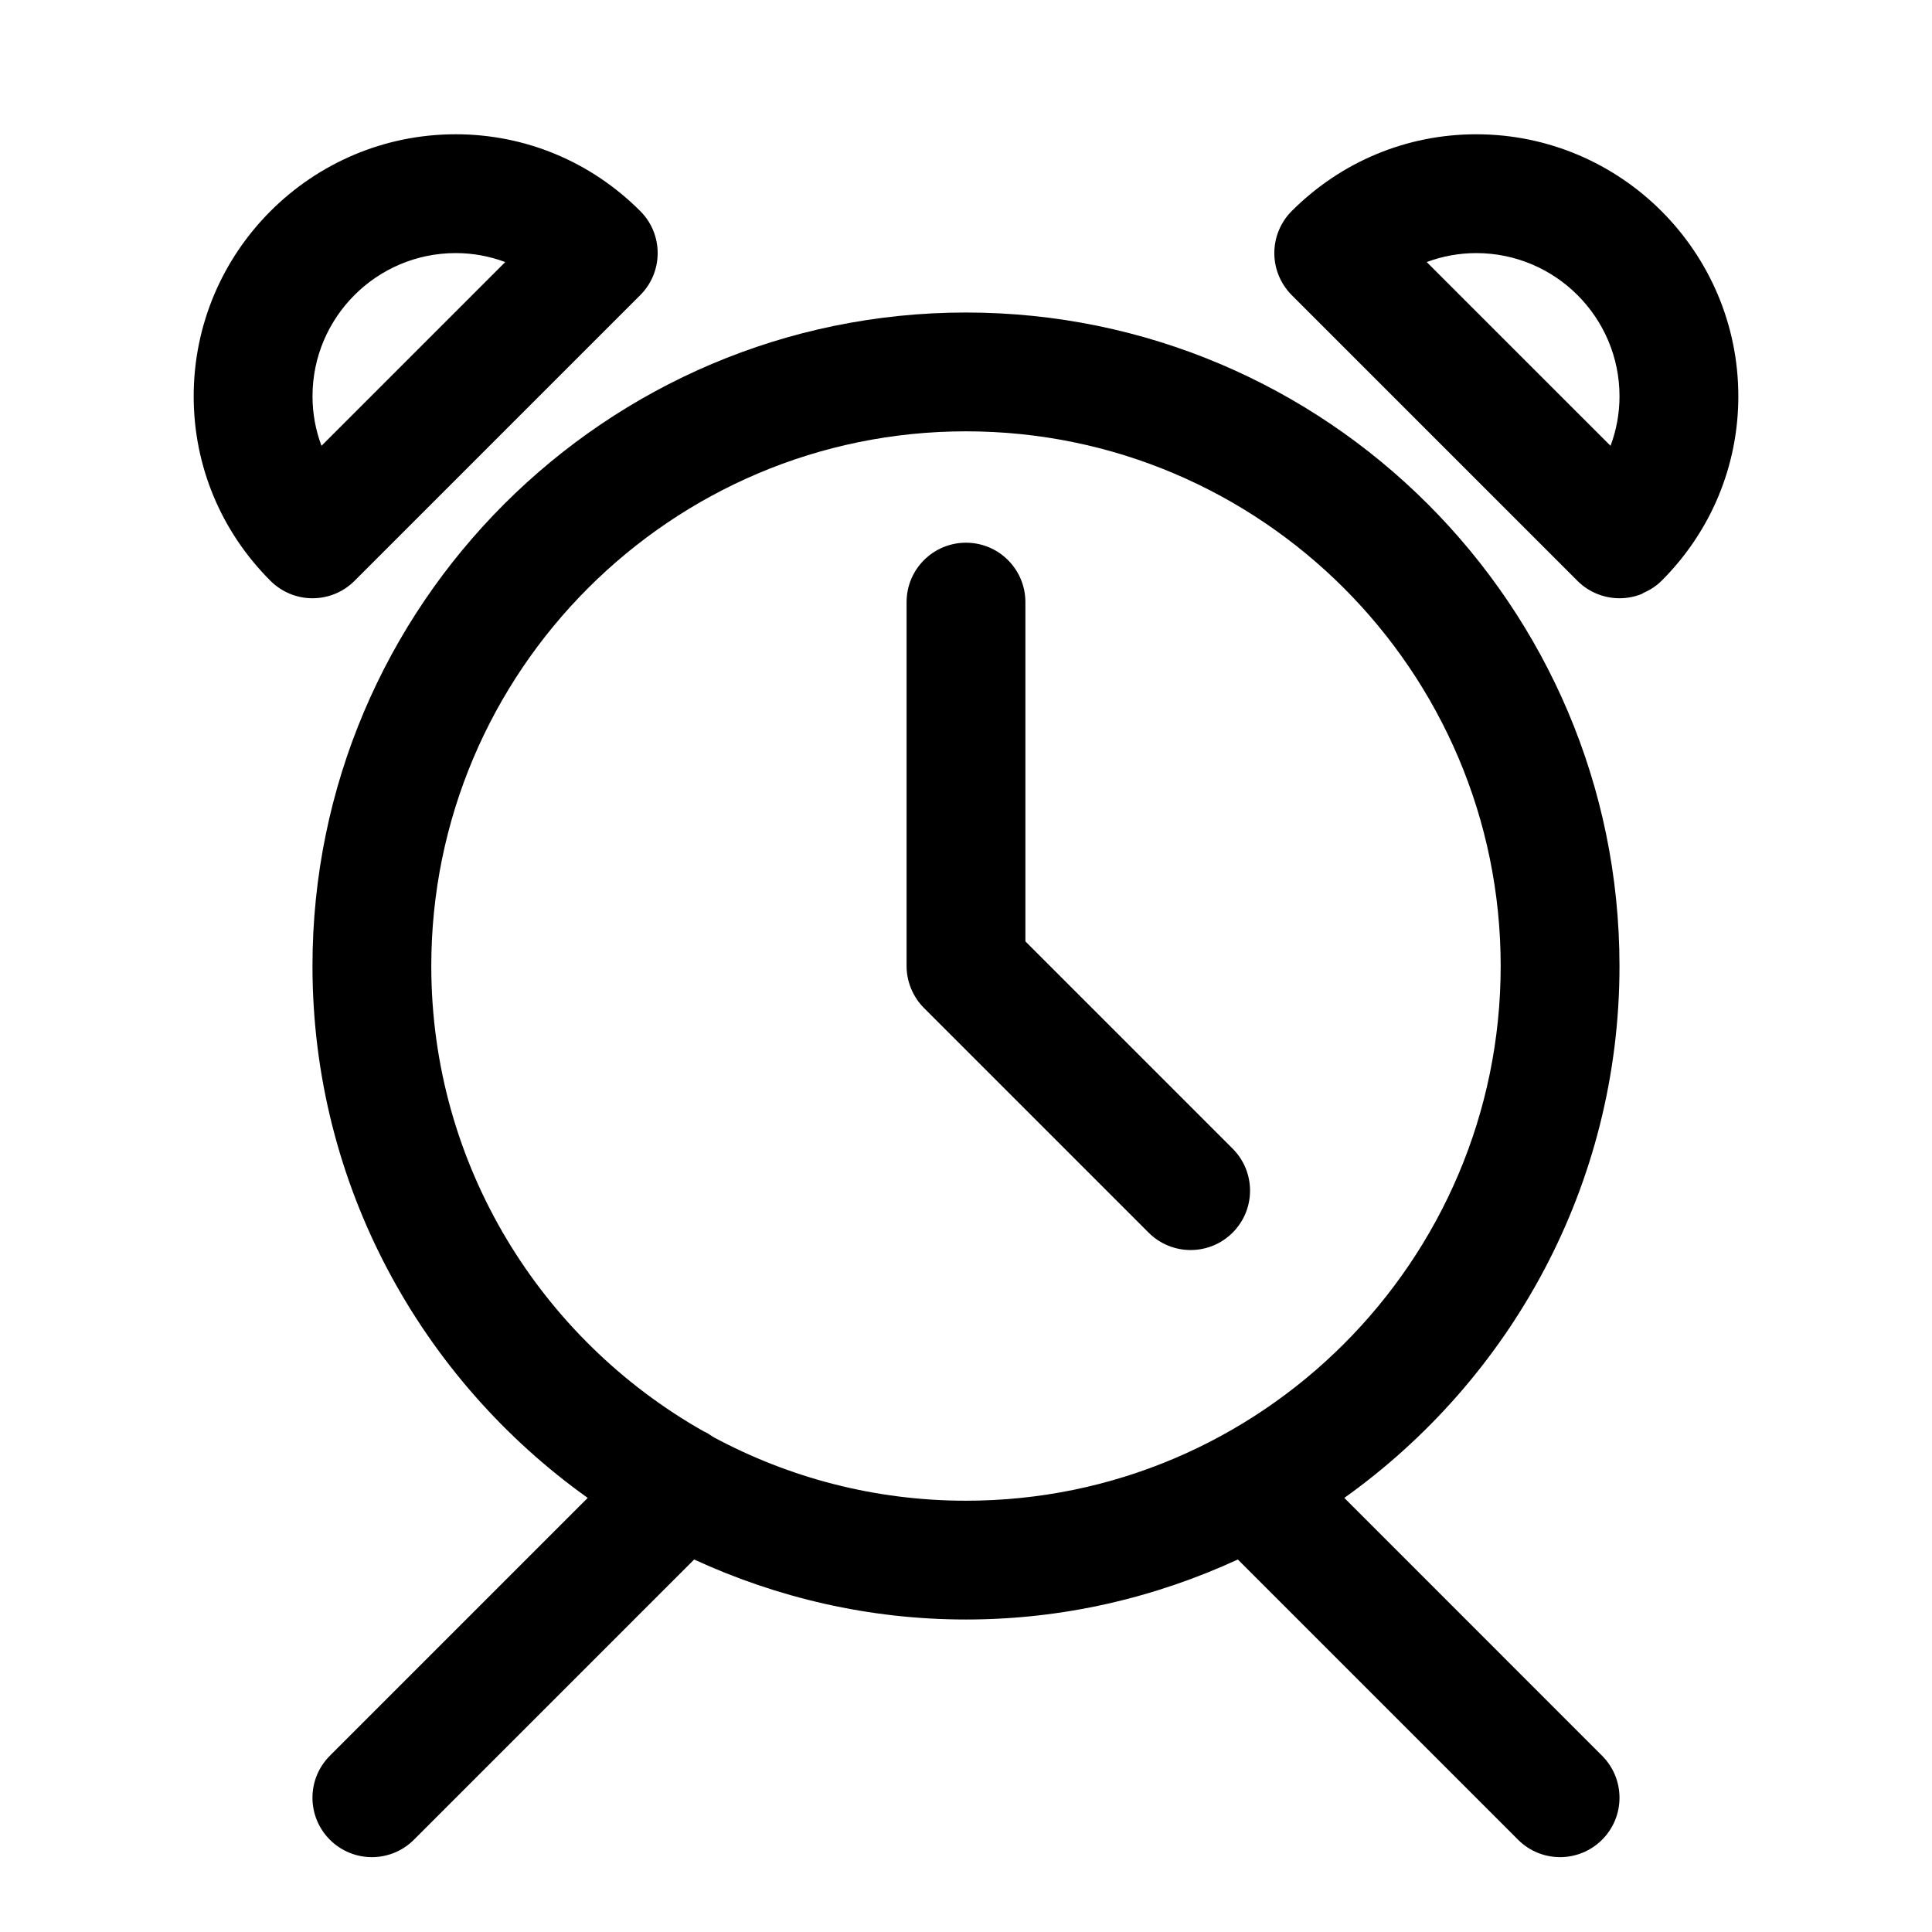 <?xml version="1.0" encoding="UTF-8"?>
<!-- Uploaded to: SVG Repo, www.svgrepo.com, Generator: SVG Repo Mixer Tools -->
<svg fill="#000000" width="800px" height="800px" version="1.1" viewBox="144 144 512 512" xmlns="http://www.w3.org/2000/svg">
 <g>
  <path d="m573.18 400c0-95.488-77.695-173.18-173.18-173.18-95.488-0.004-173.19 77.695-173.19 173.18 0 58.109 28.875 109.53 72.941 140.96l-68.328 68.328c-6.156 6.156-6.156 16.105 0 22.262 3.07 3.07 7.102 4.613 11.133 4.613s8.062-1.543 11.133-4.613l74.266-74.266c21.961 10.109 46.316 15.902 72.043 15.902s50.082-5.793 72.043-15.902l74.266 74.266c3.07 3.07 7.102 4.613 11.129 4.613 4.031 0 8.062-1.543 11.133-4.613 6.156-6.156 6.156-16.105 0-22.262l-68.312-68.328c44.051-31.426 72.926-82.848 72.926-140.96zm-240.1 124.85c-0.883-0.535-1.684-1.18-2.629-1.543-43.012-24.355-72.156-70.453-72.156-123.3 0-78.137 63.574-141.7 141.7-141.7s141.7 63.559 141.7 141.7-63.574 141.7-141.7 141.7c-24.195 0-46.961-6.125-66.91-16.848z"/>
  <path d="m237.95 297.93 75.73-75.73c2.957-2.941 4.609-6.941 4.609-11.129s-1.652-8.188-4.613-11.133c-13.113-13.129-30.496-20.355-48.914-20.355-38.273 0-69.434 31.156-69.434 69.43 0 18.438 7.227 35.801 20.355 48.918 3.09 3.07 7.106 4.613 11.133 4.613 4.031 0 8.062-1.543 11.133-4.613zm26.812-86.859c4.551 0 8.973 0.82 13.129 2.379l-48.695 48.695c-1.559-4.156-2.379-8.582-2.379-13.133 0-20.922 17.02-37.941 37.945-37.941z"/>
  <path d="m584.3 297.95c13.133-13.113 20.375-30.496 20.375-48.934 0-38.273-31.16-69.43-69.449-69.43-18.422 0-35.785 7.227-48.918 20.355-1.496 1.496-2.629 3.242-3.418 5.148-1.574 3.824-1.574 8.141 0 11.965 0.789 1.906 1.938 3.652 3.418 5.148l75.73 75.73c3.086 3.07 7.117 4.613 11.148 4.613 2.016 0 4.031-0.379 5.918-1.148 0.109-0.047 0.188-0.156 0.301-0.203 1.762-0.773 3.449-1.812 4.894-3.246zm-11.113-48.934c0 4.551-0.82 8.973-2.379 13.129l-42.305-42.289-6.406-6.406c4.156-1.559 8.598-2.375 13.129-2.375 20.926 0 37.961 17.02 37.961 37.941z"/>
  <path d="m415.74 393.48v-89.914c0-8.707-7.055-15.742-15.742-15.742-8.691 0-15.742 7.039-15.742 15.742l-0.004 96.434c0 2.047 0.41 4.094 1.211 6.016 0.805 1.938 1.953 3.668 3.418 5.133l59.512 59.512c3.07 3.07 7.102 4.613 11.133 4.613s8.062-1.543 11.133-4.613c6.156-6.156 6.156-16.105 0-22.262z"/>
 </g>
</svg>